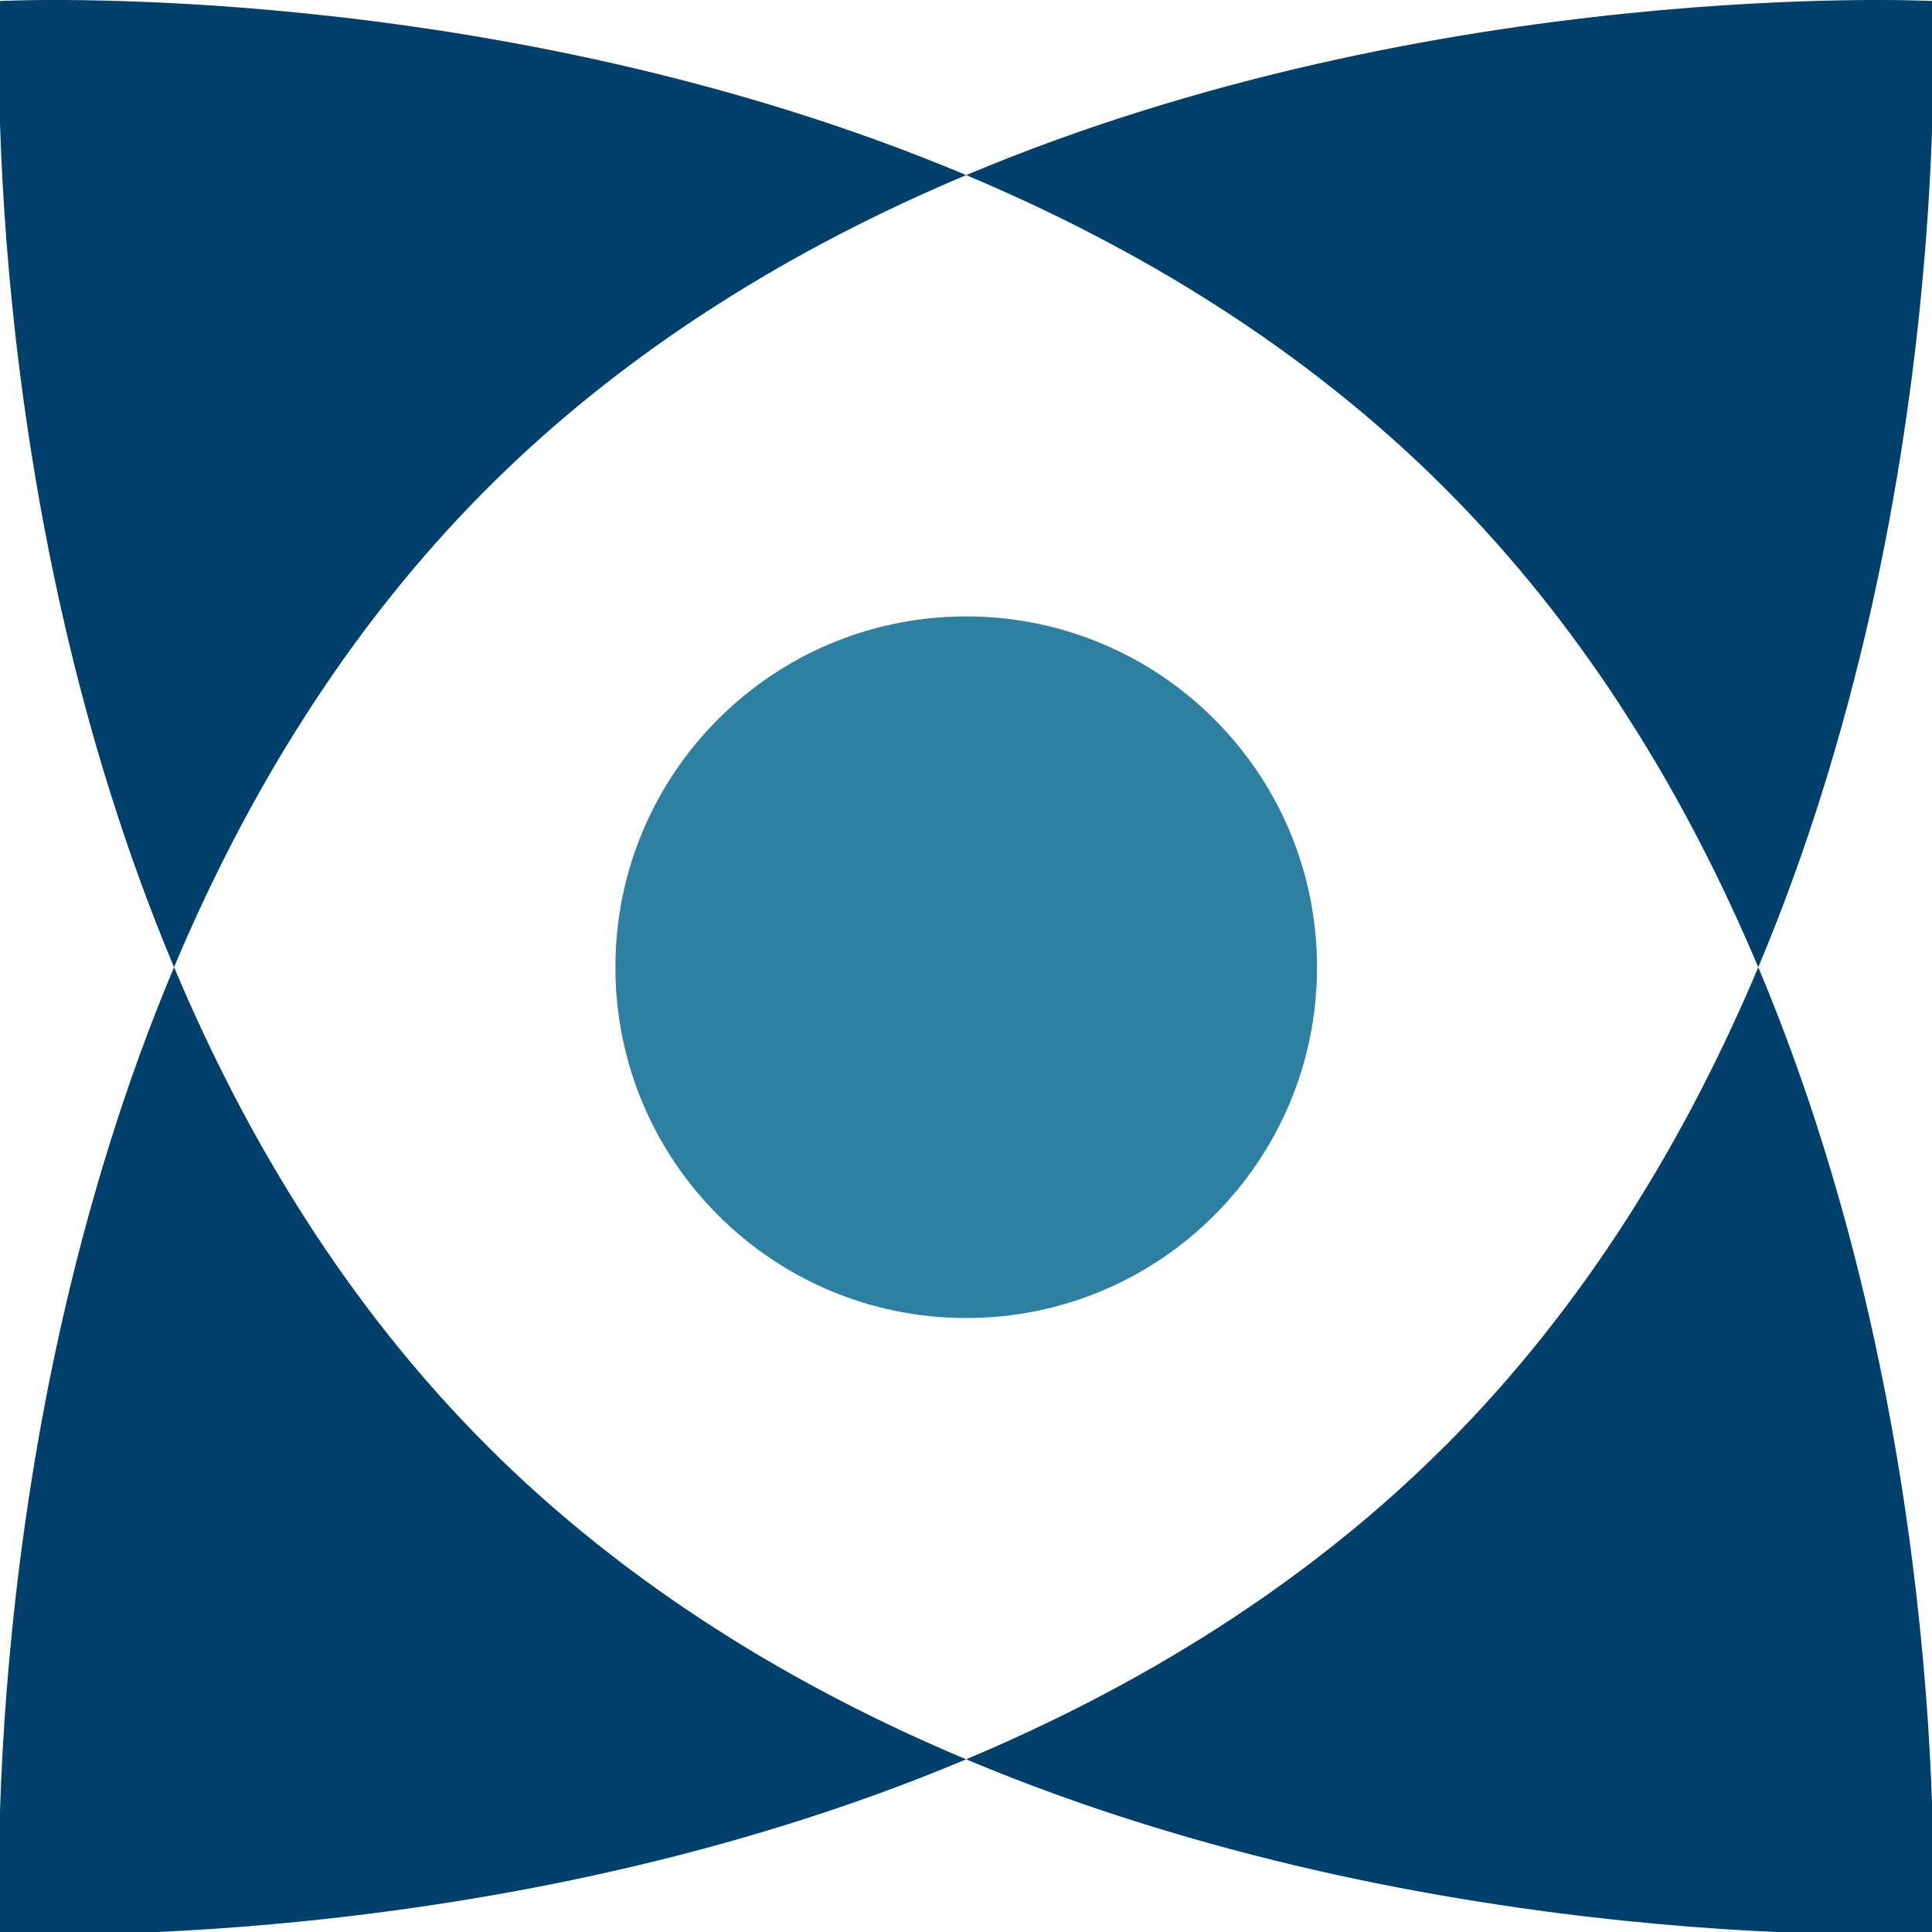 <svg width="100" height="100" viewBox="0 0 100 100" fill="none" xmlns="http://www.w3.org/2000/svg">
<g clip-path="url(#clip0_62_2779)">
<path d="M40.826 5.718C43.868 6.668 46.947 7.776 50.008 9.063L50.005 9.066C48.903 9.529 47.805 10.016 46.711 10.526C45.618 11.037 44.529 11.571 43.445 12.134C42.361 12.695 41.284 13.284 40.218 13.897C39.153 14.513 38.095 15.155 37.05 15.824C36.003 16.492 34.968 17.189 33.95 17.916C32.932 18.642 31.926 19.397 30.937 20.184C29.947 20.971 28.974 21.79 28.021 22.637C27.068 23.484 26.134 24.366 25.221 25.279C24.308 26.189 23.429 27.126 22.579 28.079C21.729 29.034 20.913 30.005 20.126 30.995C19.342 31.982 18.584 32.987 17.858 34.008C17.132 35.029 16.434 36.063 15.766 37.108C15.095 38.153 14.453 39.211 13.839 40.276C13.226 41.345 12.637 42.421 12.076 43.503C11.516 44.584 10.979 45.674 10.468 46.768C9.958 47.863 9.471 48.963 9.008 50.063C7.721 47 6.613 43.924 5.663 40.882C4.71 37.84 3.916 34.834 3.253 31.916C2.589 28.997 2.055 26.166 1.629 23.476C1.203 20.787 0.879 18.234 0.639 15.874C0.397 13.513 0.237 11.345 0.132 9.418C0.026 7.495 -0.024 5.811 -0.045 4.424C-0.066 3.037 -0.055 1.942 -0.039 1.197C-0.024 0.45 -0.003 0.053 -0.003 0.053C-0.003 0.053 0.397 0.032 1.142 0.016C1.887 -1.85795e-05 2.982 -0.011 4.368 0.011C5.755 0.032 7.437 0.082 9.363 0.187C11.29 0.292 13.458 0.453 15.818 0.695C18.176 0.934 20.729 1.258 23.421 1.684C26.11 2.111 28.942 2.645 31.86 3.308C34.779 3.974 37.784 4.768 40.826 5.718Z" fill="#00406A"/>
<path d="M91.008 50.063C92.297 47.003 93.403 43.924 94.353 40.882C95.303 37.84 96.097 34.834 96.763 31.916C97.426 28.997 97.96 26.166 98.387 23.476C98.813 20.784 99.137 18.234 99.376 15.874C99.618 13.513 99.779 11.345 99.884 9.418C99.99 7.492 100.039 5.811 100.061 4.424C100.082 3.037 100.071 1.942 100.055 1.197C100.039 0.453 100.018 0.053 100.018 0.053C100.018 0.053 99.621 0.032 98.874 0.016C98.126 -1.85795e-05 97.034 -0.011 95.647 0.011C94.26 0.032 92.576 0.082 90.653 0.187C88.726 0.292 86.558 0.453 84.197 0.695C81.837 0.934 79.284 1.258 76.595 1.684C73.905 2.111 71.074 2.645 68.155 3.308C65.237 3.971 62.232 4.766 59.19 5.718C56.147 6.668 53.071 7.776 50.008 9.063C51.108 9.526 52.208 10.013 53.303 10.524C54.397 11.034 55.487 11.571 56.568 12.132C57.65 12.692 58.726 13.282 59.795 13.895C60.861 14.508 61.918 15.15 62.963 15.821C64.008 16.489 65.042 17.187 66.063 17.916C67.084 18.642 68.09 19.4 69.076 20.184C70.066 20.971 71.037 21.787 71.992 22.637C72.945 23.484 73.882 24.366 74.792 25.279C75.705 26.192 76.587 27.126 77.434 28.079C78.282 29.032 79.1 30.005 79.887 30.995C80.674 31.984 81.429 32.989 82.155 34.008C82.882 35.026 83.579 36.06 84.247 37.108C84.916 38.153 85.558 39.211 86.174 40.276C86.787 41.342 87.376 42.418 87.937 43.503C88.5 44.584 89.034 45.676 89.545 46.768C90.055 47.863 90.542 48.961 91.005 50.063H91.008Z" fill="#00406A"/>
<path d="M91.008 50.063C92.295 53.124 93.403 56.2 94.353 59.242C95.305 62.284 96.1 65.29 96.763 68.208C97.426 71.126 97.96 73.955 98.387 76.647C98.813 79.337 99.134 81.889 99.376 84.25C99.618 86.611 99.779 88.779 99.884 90.705C99.99 92.632 100.039 94.316 100.061 95.703C100.082 97.09 100.071 98.184 100.055 98.929C100.042 99.674 100.021 100.074 100.021 100.074C100.021 100.074 99.621 100.092 98.876 100.108C98.129 100.121 97.037 100.134 95.65 100.113C94.26 100.092 92.579 100.042 90.653 99.937C88.726 99.832 86.558 99.671 84.197 99.429C81.837 99.189 79.287 98.866 76.595 98.439C73.903 98.013 71.074 97.479 68.155 96.816C65.237 96.15 62.232 95.355 59.19 94.405C56.147 93.455 53.068 92.35 50.008 91.061C51.108 90.597 52.205 90.111 53.3 89.6C54.395 89.09 55.484 88.553 56.568 87.992C57.65 87.432 58.726 86.842 59.792 86.229C60.861 85.613 61.918 84.971 62.963 84.303C64.01 83.632 65.042 82.934 66.063 82.208C67.082 81.482 68.087 80.726 69.076 79.939C70.066 79.153 71.04 78.334 71.992 77.487C72.945 76.637 73.879 75.758 74.792 74.845L74.795 74.847C75.708 73.934 76.59 73 77.437 72.047C78.287 71.092 79.103 70.121 79.889 69.132C80.676 68.142 81.432 67.137 82.158 66.118C82.884 65.097 83.584 64.063 84.253 63.019C84.921 61.971 85.563 60.916 86.176 59.847C86.79 58.782 87.379 57.705 87.939 56.624C88.5 55.539 89.037 54.45 89.547 53.355C90.058 52.263 90.545 51.163 91.008 50.063Z" fill="#00406A"/>
<path d="M9.008 50.063C7.718 53.124 6.613 56.203 5.663 59.245C4.713 62.287 3.918 65.292 3.253 68.211C2.589 71.129 2.055 73.961 1.629 76.65C1.203 79.342 0.879 81.892 0.639 84.253C0.397 86.613 0.237 88.782 0.132 90.708C0.026 92.634 -0.024 94.316 -0.045 95.703C-0.066 97.09 -0.055 98.184 -0.039 98.929C-0.024 99.674 -0.003 100.074 -0.003 100.074C-0.003 100.074 0.395 100.095 1.142 100.111C1.887 100.126 2.982 100.137 4.368 100.116C5.755 100.095 7.439 100.045 9.363 99.939C11.29 99.834 13.458 99.674 15.818 99.432C18.179 99.192 20.732 98.868 23.421 98.442C26.113 98.016 28.942 97.482 31.86 96.819C34.779 96.155 37.784 95.361 40.826 94.408C43.868 93.458 46.945 92.35 50.008 91.063C48.908 90.6 47.808 90.113 46.713 89.603C45.618 89.092 44.529 88.555 43.447 87.995C42.366 87.434 41.289 86.845 40.221 86.232C39.155 85.618 38.097 84.976 37.053 84.305C36.008 83.637 34.974 82.939 33.953 82.211C32.932 81.484 31.926 80.726 30.939 79.942C29.95 79.155 28.979 78.34 28.024 77.49C27.071 76.642 26.134 75.761 25.224 74.847C24.311 73.934 23.429 73 22.582 72.047C21.734 71.095 20.916 70.121 20.129 69.132C19.342 68.142 18.587 67.137 17.86 66.118C17.134 65.1 16.437 64.066 15.768 63.019C15.1 61.974 14.458 60.916 13.842 59.85C13.226 58.784 12.639 57.708 12.079 56.624C11.518 55.539 10.982 54.45 10.471 53.358C9.96 52.263 9.474 51.166 9.011 50.063L9.008 50.063Z" fill="#00406A"/>
<path d="M68.168 50.063C68.168 51.318 68.042 52.539 67.8 53.724C67.558 54.905 67.2 56.047 66.742 57.132C66.282 58.218 65.721 59.25 65.068 60.216C64.416 61.182 63.671 62.082 62.85 62.903C62.029 63.724 61.129 64.468 60.163 65.121C59.197 65.774 58.163 66.337 57.079 66.795C55.992 67.255 54.853 67.611 53.671 67.853C52.489 68.095 51.266 68.221 50.011 68.221C48.755 68.221 47.532 68.095 46.35 67.853C45.168 67.611 44.026 67.253 42.942 66.795C41.855 66.334 40.824 65.774 39.858 65.121C38.892 64.468 37.992 63.726 37.171 62.903C36.35 62.082 35.605 61.182 34.953 60.216C34.3 59.25 33.737 58.218 33.279 57.132C32.818 56.045 32.463 54.905 32.221 53.724C31.979 52.542 31.853 51.318 31.853 50.063C31.853 48.808 31.979 47.587 32.221 46.403C32.463 45.221 32.821 44.079 33.279 42.995C33.739 41.908 34.3 40.876 34.953 39.91C35.605 38.945 36.35 38.045 37.171 37.224C37.992 36.403 38.892 35.658 39.858 35.005C40.824 34.353 41.855 33.789 42.942 33.332C44.029 32.871 45.168 32.516 46.35 32.274C47.532 32.032 48.755 31.905 50.011 31.905C51.266 31.905 52.487 32.032 53.671 32.274C54.853 32.516 55.992 32.874 57.079 33.332C58.166 33.792 59.197 34.353 60.163 35.005C61.129 35.658 62.029 36.4 62.85 37.224C63.671 38.045 64.416 38.945 65.068 39.91C65.721 40.876 66.284 41.908 66.742 42.995C67.203 44.082 67.558 45.221 67.8 46.403C68.042 47.584 68.168 48.808 68.168 50.063Z" fill="#2E80A3"/>
</g>
<defs>
<clipPath id="clip0_62_2779">
<rect width="100" height="100" fill="white"/>
</clipPath>
</defs>
</svg>
